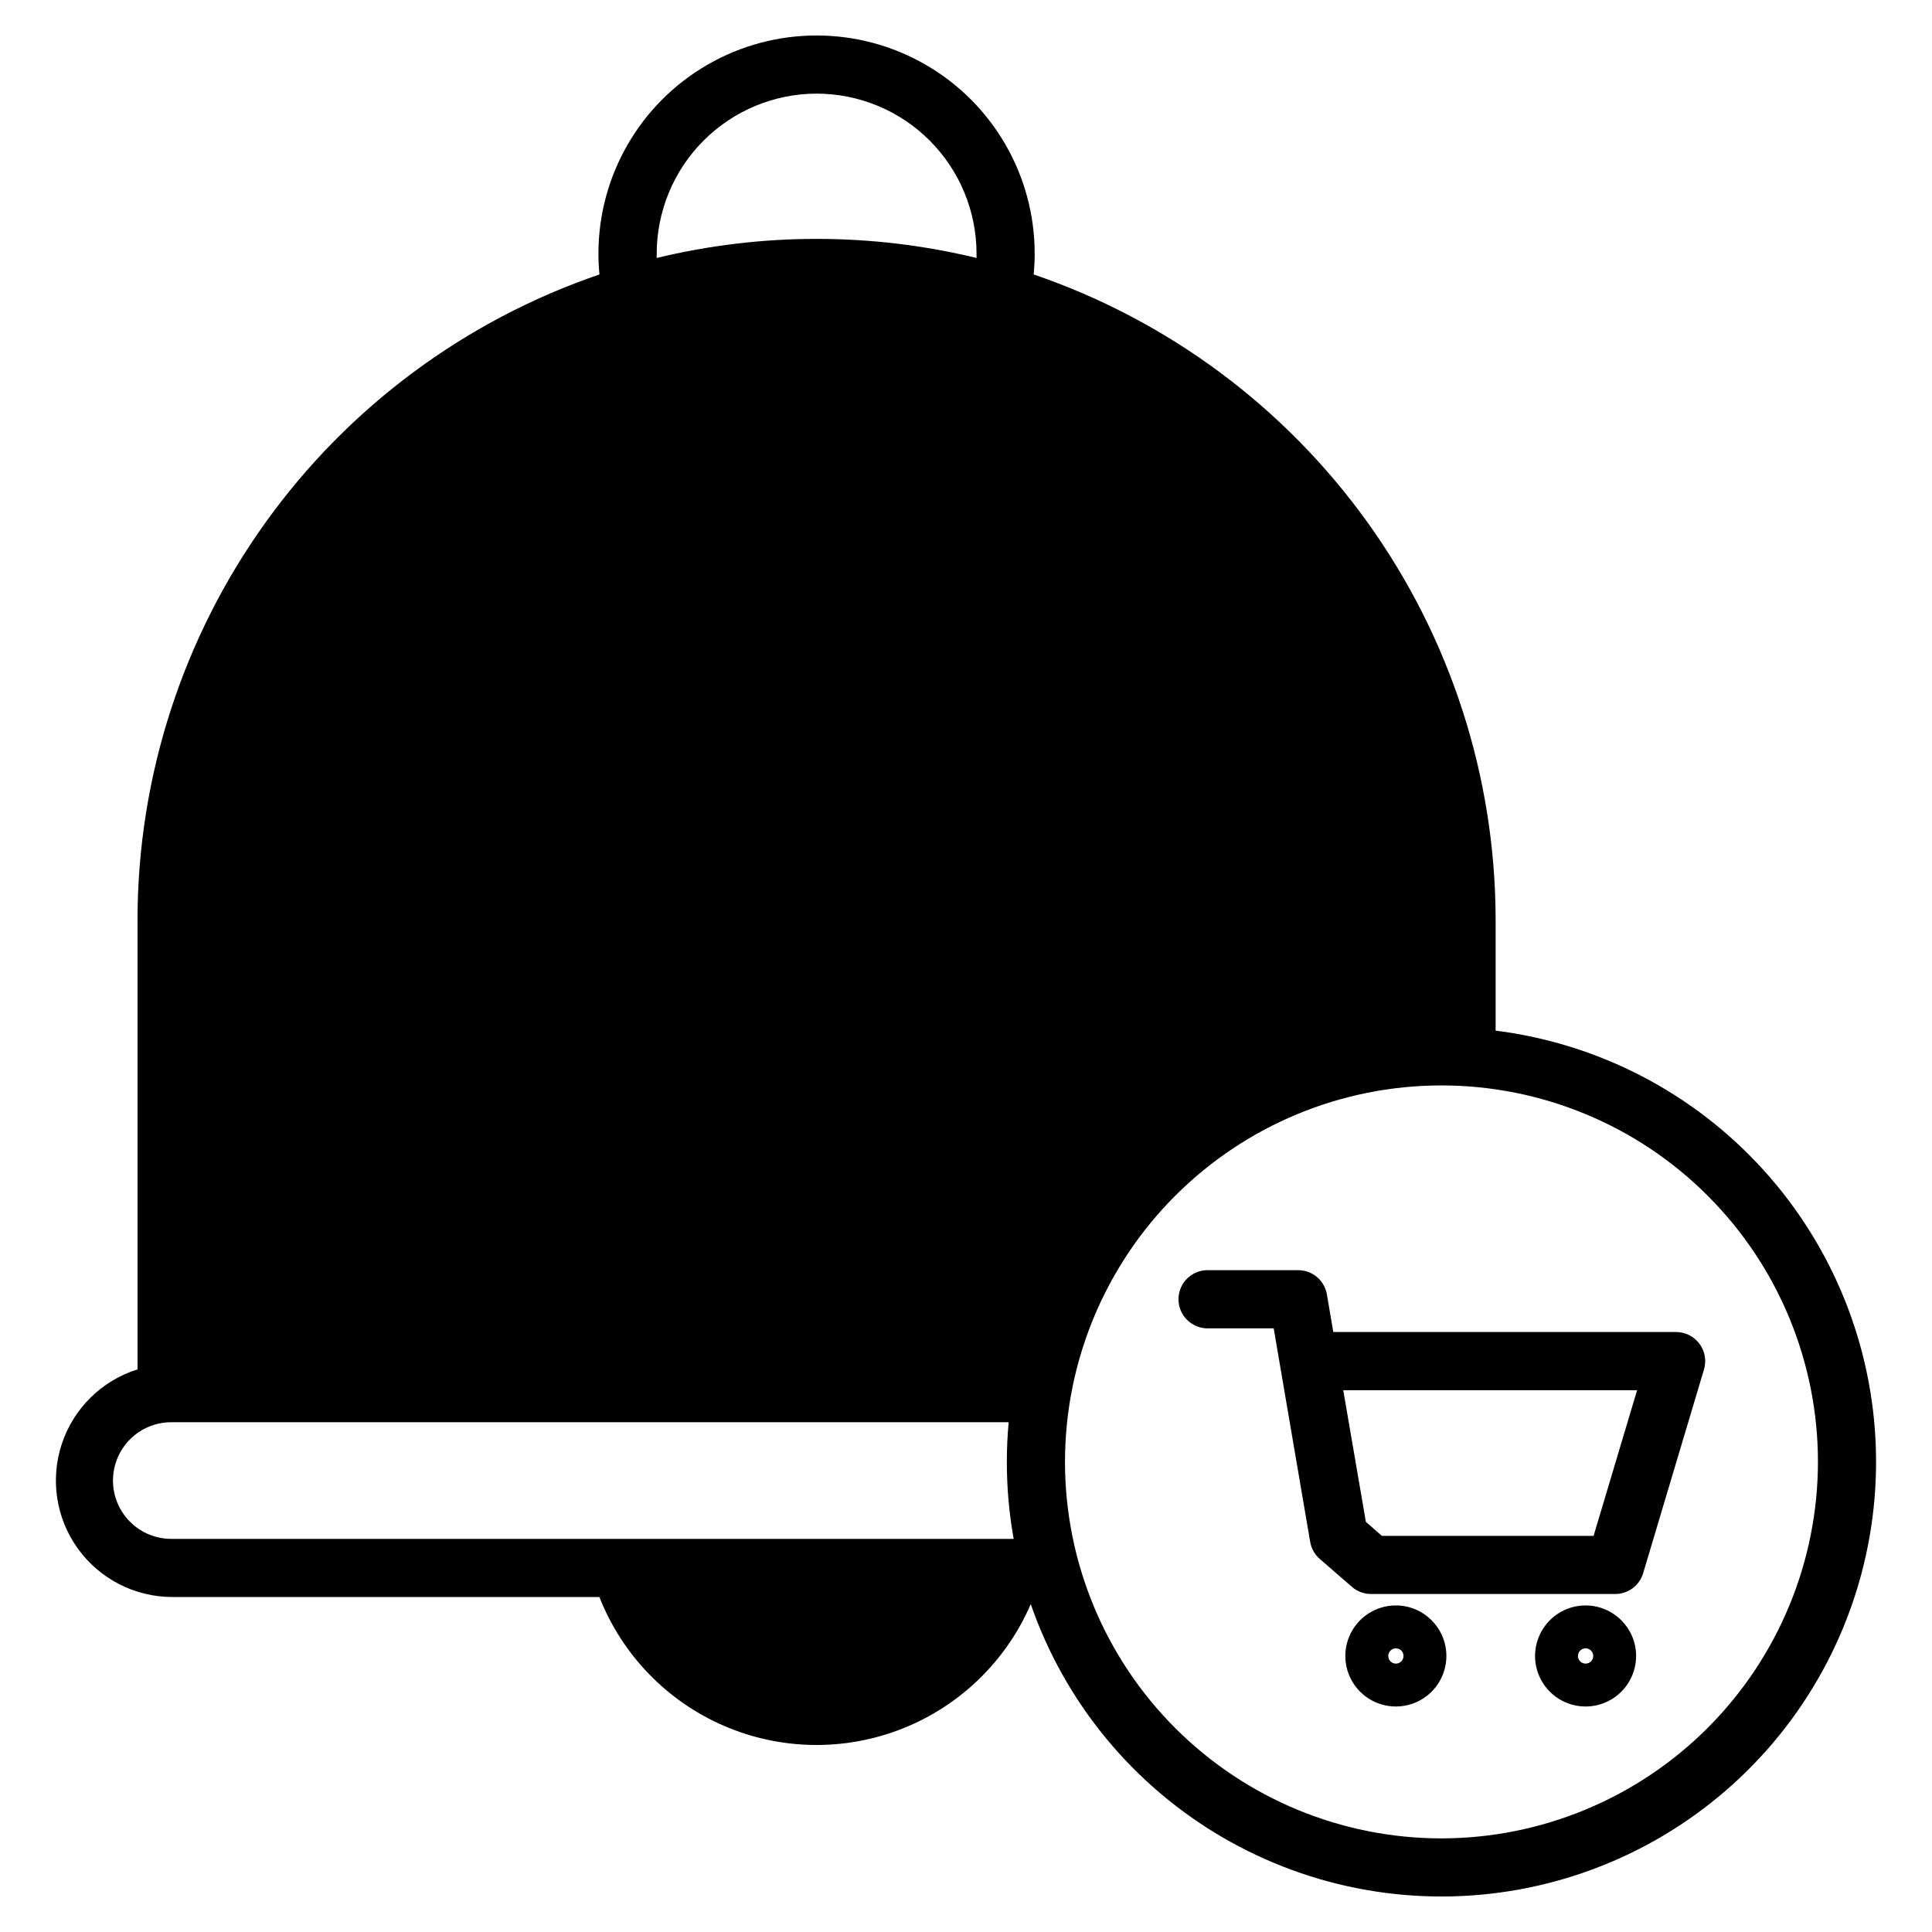 <?xml version="1.0" encoding="UTF-8"?>
<!-- Uploaded to: ICON Repo, www.iconrepo.com, Generator: ICON Repo Mixer Tools -->
<svg fill="#000000" width="800px" height="800px" version="1.1" viewBox="144 144 512 512" xmlns="http://www.w3.org/2000/svg">
 <path d="m588.18 497h-90.844l-1.695-9.969c-0.633-3.711-3.848-6.426-7.613-6.422h-24.207c-4.18 0.109-7.508 3.527-7.508 7.707 0 4.18 3.328 7.598 7.508 7.707h17.719l9.672 56.598c0.301 1.754 1.199 3.352 2.547 4.519l8.523 7.398h-0.004c1.398 1.219 3.195 1.891 5.051 1.887h64.734c3.406 0 6.41-2.234 7.383-5.5l16.129-54.012c0.695-2.336 0.246-4.859-1.211-6.812-1.453-1.953-3.746-3.102-6.184-3.102zm-21.863 54.016h-56.105l-4.242-3.711-5.996-34.879h77.871zm-2.121 18.445v-0.004c-5.418 0-10.301 3.266-12.371 8.27-2.074 5.004-0.93 10.762 2.902 14.59 3.828 3.832 9.59 4.977 14.594 2.906 5-2.074 8.266-6.957 8.266-12.375-0.008-7.391-6-13.383-13.391-13.391zm0 15.41c-0.816-0.004-1.555-0.496-1.863-1.254-0.312-0.754-0.137-1.621 0.441-2.199 0.578-0.574 1.445-0.746 2.199-0.434 0.754 0.312 1.246 1.047 1.246 1.863 0.008 0.539-0.203 1.059-0.586 1.438-0.383 0.383-0.898 0.594-1.438 0.586zm-50.281-15.41v-0.004c-5.418 0-10.301 3.266-12.371 8.27-2.074 5.004-0.926 10.762 2.902 14.59 3.828 3.832 9.59 4.977 14.594 2.906 5.004-2.074 8.266-6.957 8.266-12.375-0.004-7.391-5.996-13.387-13.391-13.391zm0 15.41c-0.816-0.004-1.551-0.5-1.859-1.254-0.309-0.758-0.133-1.625 0.445-2.199 0.578-0.578 1.445-0.746 2.199-0.434s1.246 1.051 1.246 1.863c0.004 0.539-0.211 1.059-0.594 1.438-0.379 0.379-0.898 0.59-1.438 0.586zm26.441-167.74v-29.859c-0.141-37.625-12.008-74.27-33.953-104.84-21.941-30.566-52.867-53.531-88.473-65.699 0.176-1.84 0.27-3.711 0.27-5.519 0-20.652-11.016-39.738-28.902-50.062-17.883-10.328-39.918-10.328-57.805 0-17.887 10.324-28.902 29.41-28.902 50.062 0 1.84 0.094 3.68 0.27 5.519-35.605 12.168-66.531 35.133-88.473 65.699-21.941 30.562-33.809 67.211-33.945 104.84v119.63c-9.465 2.969-16.926 10.305-20.055 19.715-3.129 9.41-1.543 19.754 4.258 27.797 5.801 8.043 15.117 12.812 25.035 12.812h113.17-0.004c6.008 15.285 17.852 27.551 32.914 34.094 15.062 6.543 32.109 6.824 47.379 0.781 15.273-6.043 27.512-17.91 34.02-32.988 9.008 25.996 27.016 47.906 50.773 61.773 23.762 13.867 51.699 18.773 78.758 13.832 27.062-4.945 51.461-19.41 68.785-40.781 17.32-21.367 26.422-48.234 25.656-75.73-0.766-27.5-11.348-53.816-29.832-74.191-18.484-20.375-43.648-33.457-70.945-36.887zm-179.96-248.32c11.246 0.008 22.031 4.481 29.98 12.438 7.949 7.957 12.414 18.742 12.414 29.988v1.129c-27.848-6.746-56.906-6.746-84.758 0v-1.129c0.012-11.238 4.473-22.016 12.414-29.969 7.941-7.953 18.711-12.434 29.949-12.457zm-170.71 383.01c-4.152 0.074-8.156-1.52-11.117-4.426-2.961-2.906-4.629-6.883-4.629-11.031 0-4.152 1.668-8.125 4.629-11.031 2.961-2.91 6.965-4.504 11.117-4.426h221.62c-0.312 3.457-0.484 6.973-0.484 10.516h0.004c-0.004 6.84 0.598 13.664 1.809 20.398zm336.32 79.371c-26.461 0-51.836-10.512-70.547-29.223-18.711-18.707-29.223-44.086-29.223-70.547 0-26.461 10.512-51.836 29.223-70.547 18.711-18.711 44.086-29.223 70.547-29.223 26.461 0 51.836 10.512 70.547 29.223 18.711 18.711 29.223 44.086 29.223 70.547-0.027 26.453-10.547 51.812-29.254 70.52-18.703 18.703-44.062 29.223-70.516 29.25z"/>
</svg>